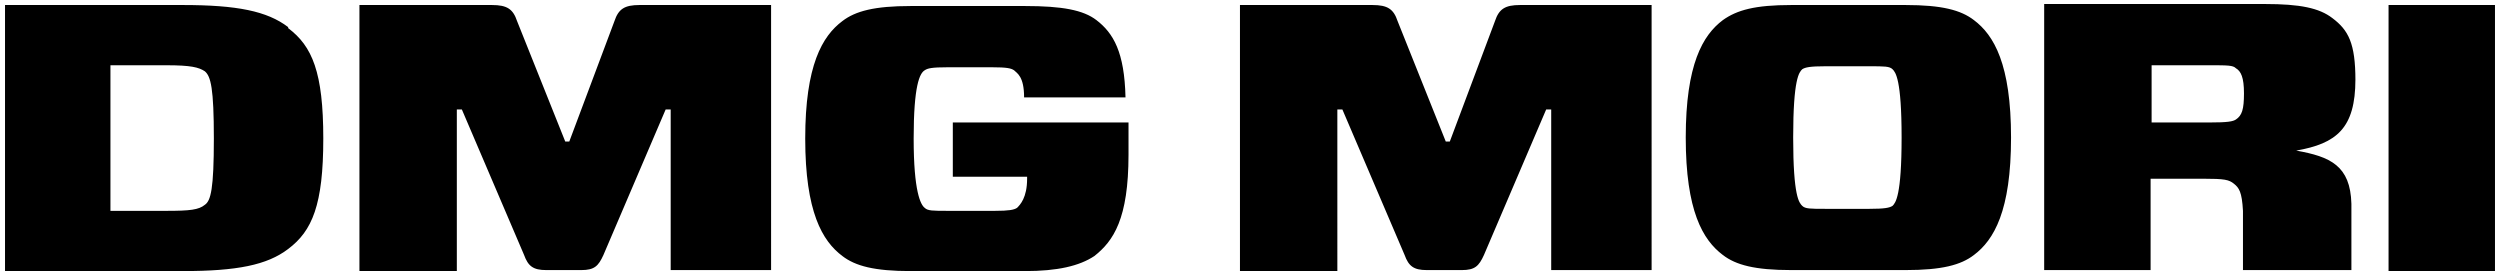 <?xml version="1.0" encoding="UTF-8"?>
<svg id="svg2" xmlns="http://www.w3.org/2000/svg" version="1.1" xmlns:cc="http://creativecommons.org/ns#" xmlns:dc="http://purl.org/dc/elements/1.1/" xmlns:inkscape="http://www.inkscape.org/namespaces/inkscape" xmlns:rdf="http://www.w3.org/1999/02/22-rdf-syntax-ns#" xmlns:sodipodi="http://sodipodi.sourceforge.net/DTD/sodipodi-0.dtd" xmlns:svg="http://www.w3.org/2000/svg" viewBox="0 0 249 27">
  <!-- Generator: Adobe Illustrator 29.7.1, SVG Export Plug-In . SVG Version: 2.1.1 Build 8)  -->
  <defs>
    <style>
      .st0 {
        fill: #211e1e;
      }
    </style>
  </defs>
  <sodipodi:namedview id="namedview1607" bordercolor="#666666" borderopacity="1" fit-margin-bottom="1" fit-margin-left="1" fit-margin-right="1" fit-margin-top="1" gridtolerance="10" guidetolerance="10" inkscape:current-layer="svg2" inkscape:cx="129.22668" inkscape:cy="-41.889201" inkscape:guide-bbox="true" inkscape:pageopacity="0" inkscape:pageshadow="2" inkscape:window-height="738" inkscape:window-maximized="1" inkscape:window-width="1280" inkscape:window-x="-8" inkscape:window-y="-8" inkscape:zoom="4" objecttolerance="10" pagecolor="#ffffff" showgrid="false" showguides="true" units="px">
    <sodipodi:guide id="guide4134" orientation="1,0" position="100,36.775"/>
  </sodipodi:namedview>
  <path id="path577" class="st0" d="M128.6,53.7h4.9v-1.2h-4.9v-3.2h5.3v-1.2h-6.9v10.6h7.1v-1.2h-5.5v-3.7ZM105.7,53.7h4.9v-1.2h-4.9v-3.2h5.3v-1.2h-6.9v10.6h7.1v-1.2h-5.5v-3.7ZM140.1,48.1h-1.6v10.6h6.9v-1.3h-5.4v-9.3ZM120,52.7l-1.6-.5c-.8-.3-1.8-.6-1.8-1.6s.9-1.7,2.3-1.7,2.4.9,2.8,1.4l.7-1.2c-.5-.5-1.6-1.4-3.5-1.4s-3.9,1.2-3.9,3,1.2,2.5,2.6,2.9l1.7.5c1.1.3,1.8.8,1.8,2s-.7,1.8-2.4,1.8-2.9-1-3.5-1.5l-.7,1.1c.4.4.9.7,1.4,1,.6.3,1.5.6,2.8.6,3,0,4.1-1.7,4.1-3,0-2-1.3-2.8-2.7-3.3M198.8,54.8l1.8-5.3,1.8,5.3h-3.6ZM199.7,48.1l-3.8,10.6h1.7l.9-2.6h4.3l.9,2.6h1.8l-3.8-10.6h-2ZM218.9,49.3h3.6v9.3h1.6v-9.3h3.6v-1.3h-8.9v1.3ZM164.5,52.7l-1.6-.5c-.8-.3-1.8-.6-1.8-1.6s.9-1.7,2.3-1.7,2.4.9,2.8,1.4l.7-1.2c-.5-.5-1.6-1.4-3.5-1.4s-3.9,1.2-3.9,3,1.2,2.5,2.6,2.9l1.7.5c1.1.3,1.8.8,1.8,2s-.7,1.8-2.4,1.8-2.9-1-3.5-1.5l-.7,1.1c.4.4.9.7,1.4,1,.6.3,1.5.6,2.8.6,3,0,4.1-1.7,4.1-3,0-2-1.3-2.8-2.7-3.3M209.4,58.6h1.6v-4.7h4.8v-1.2h-4.8v-3.4h5.1v-1.2h-6.7v10.6ZM96,54.2h2.1v2.8c-.8.5-1.5.6-2.6.6-1.9,0-3.2-1.8-3.2-4.4s1.2-4.5,3.3-4.5,2.4.9,2.9,1.5l.7-1.1c-.5-.6-1.6-1.5-3.6-1.5s-4.9,2-4.9,5.7,2,5.6,4.9,5.6,3.1-.5,4.1-1v-4.8h-3.6v1.2ZM175.7,57.7c-1.9,0-3.2-1.9-3.2-4.6s1.3-4.3,3.2-4.3,2.3,1,2.7,1.5l.7-1.2c-.4-.6-1.5-1.6-3.5-1.6-2.8,0-4.8,2.5-4.8,5.5s1.6,5.8,4.8,5.8,2.6-.5,3.7-1.6l-.7-1.1c-.7.9-1.6,1.5-3,1.5M190.4,52.5h-5.5v-4.4h-1.6v10.6h1.6v-4.8h5.5v4.8h1.6v-10.6h-1.6v4.4ZM150.9,48.1h-1.6v10.6h6.9v-1.3h-5.4v-9.3ZM42.9,48.1h-2l-4.6,4.9,5,5.6h2.1l-5.3-5.7,4.7-4.8ZM34.8,58.6h1.6v-10.6h-1.6v10.6ZM24.2,54.8l1.8-5.3,1.8,5.3h-3.6ZM25,48.1l-3.8,10.6h1.7l.9-2.6h4.3l.9,2.6h1.8l-3.8-10.6h-2ZM45.8,49.3h3.6v9.3h1.6v-9.3h3.6v-1.3h-8.9v1.3ZM58.8,58.6h1.6v-10.6h-1.6v10.6ZM84.7,57.1l-4.9-9.1h-2.2v10.6h1.4v-9.1l4.9,9.1h2.2v-10.6h-1.4v9.1ZM67.6,53.7h4.9v-1.2h-4.9v-3.2h5.3v-1.2h-6.9v10.6h7.1v-1.2h-5.5v-3.7Z" inkscape:connector-curvature="0"/>
  <path id="path579" d="M237.9,27h10.6V.5h-10.6v26.5ZM148.9,2.1l-4.5,12h-.4l-4.8-12c-.4-1.2-1-1.6-2.5-1.6h-13.2v26.5h9.7V10.9h.5l6.2,14.5c.4,1.1.9,1.5,2.2,1.5h3.5c1.3,0,1.7-.4,2.2-1.5l6.2-14.5h.5v16h10V.5h-13.1c-1.5,0-2.1.4-2.5,1.6M94.9,17.6h7.4v.2c0,1.9-.7,2.6-1,2.9-.3.2-.8.3-2.2.3h-4.7c-1.5,0-2,0-2.3-.3-.4-.3-1.1-1.6-1.1-6.9s.6-6.5,1.1-6.8c.3-.2.7-.3,2.3-.3h4.4c1.5,0,1.9.1,2.2.3.3.3,1,.6,1,2.7h10.1c-.1-4.5-1.2-6.4-2.9-7.7-1.3-1-3.4-1.4-7.1-1.4h-11.4c-3.6,0-5.5.5-6.8,1.5-2,1.5-3.7,4.4-3.7,11.7s1.7,10.2,3.7,11.7c1.3,1,3.2,1.5,6.8,1.5h11.4c3.2,0,5.4-.5,6.9-1.5,1.9-1.5,3.4-3.7,3.4-10.1v-3.2h-17.5v5.5ZM222.7,11.9c-.3.2-.8.3-2.7.3h-5.7v-5.7h5.7c1.9,0,2.4,0,2.7.3.5.3.8.9.8,2.5s-.2,2.2-.8,2.6M234.6,8c0-3.7-.7-5-2.3-6.2-1.3-1-3.2-1.4-6.7-1.4h-22v26.5h10.6v-9.1h5.2c2.2,0,2.6.1,3.1.5.5.4.8.8.9,2.7,0,2.3,0,3.9,0,5.9h10.8s0-4,0-6.6c-.1-3.8-2.1-4.7-5.5-5.3h0c4-.7,5.9-2.2,5.9-7.1M188.5,20.5c-.3.2-.8.3-2.3.3h-4.4c-1.5,0-2,0-2.3-.3-.3-.3-.9-.9-.9-6.8s.6-6.5.9-6.8c.3-.2.8-.3,2.3-.3h4.4c1.5,0,2,0,2.3.3.3.3.9,1,.9,6.8s-.6,6.5-.9,6.8M196.6,2c-1.3-1-3.2-1.5-6.8-1.5h-11.4c-3.6,0-5.4.5-6.8,1.5-2,1.5-3.7,4.4-3.7,11.7s1.7,10.2,3.7,11.7c1.3,1,3.2,1.5,6.8,1.5h11.4c3.6,0,5.5-.5,6.8-1.5,2-1.5,3.7-4.4,3.7-11.7s-1.7-10.2-3.7-11.7M61.2,2.1l-4.5,12h-.4l-4.8-12c-.4-1.2-1-1.6-2.5-1.6h-13.2v26.5h9.7V10.9h.5l6.2,14.5c.4,1.1.9,1.5,2.2,1.5h3.5c1.3,0,1.7-.4,2.2-1.5l6.2-14.5h.5v16h10V.5h-13.1c-1.5,0-2.1.4-2.5,1.6M20.4,20.4c-.6.5-1.5.6-3.8.6h-5.6V6.5h5.6c2.4,0,3.2.2,3.8.6.6.5.9,1.7.9,6.7s-.3,6.2-.9,6.6M28.7,2.7c-2.1-1.6-5.1-2.2-10.5-2.2H.5v26.5h17.7c5.4,0,8.4-.6,10.5-2.2,2.4-1.8,3.5-4.4,3.5-11s-1.1-9.2-3.5-11" inkscape:connector-curvature="0" sodipodi:nodetypes="cccccccccsccccccssccccccscccscsscscssccccsscscsscsccccsccscscccsccccscccccccccsscscsscsccsscscsscscccccsccccccssccccccsccsccscsccsccscsc"/>
</svg>